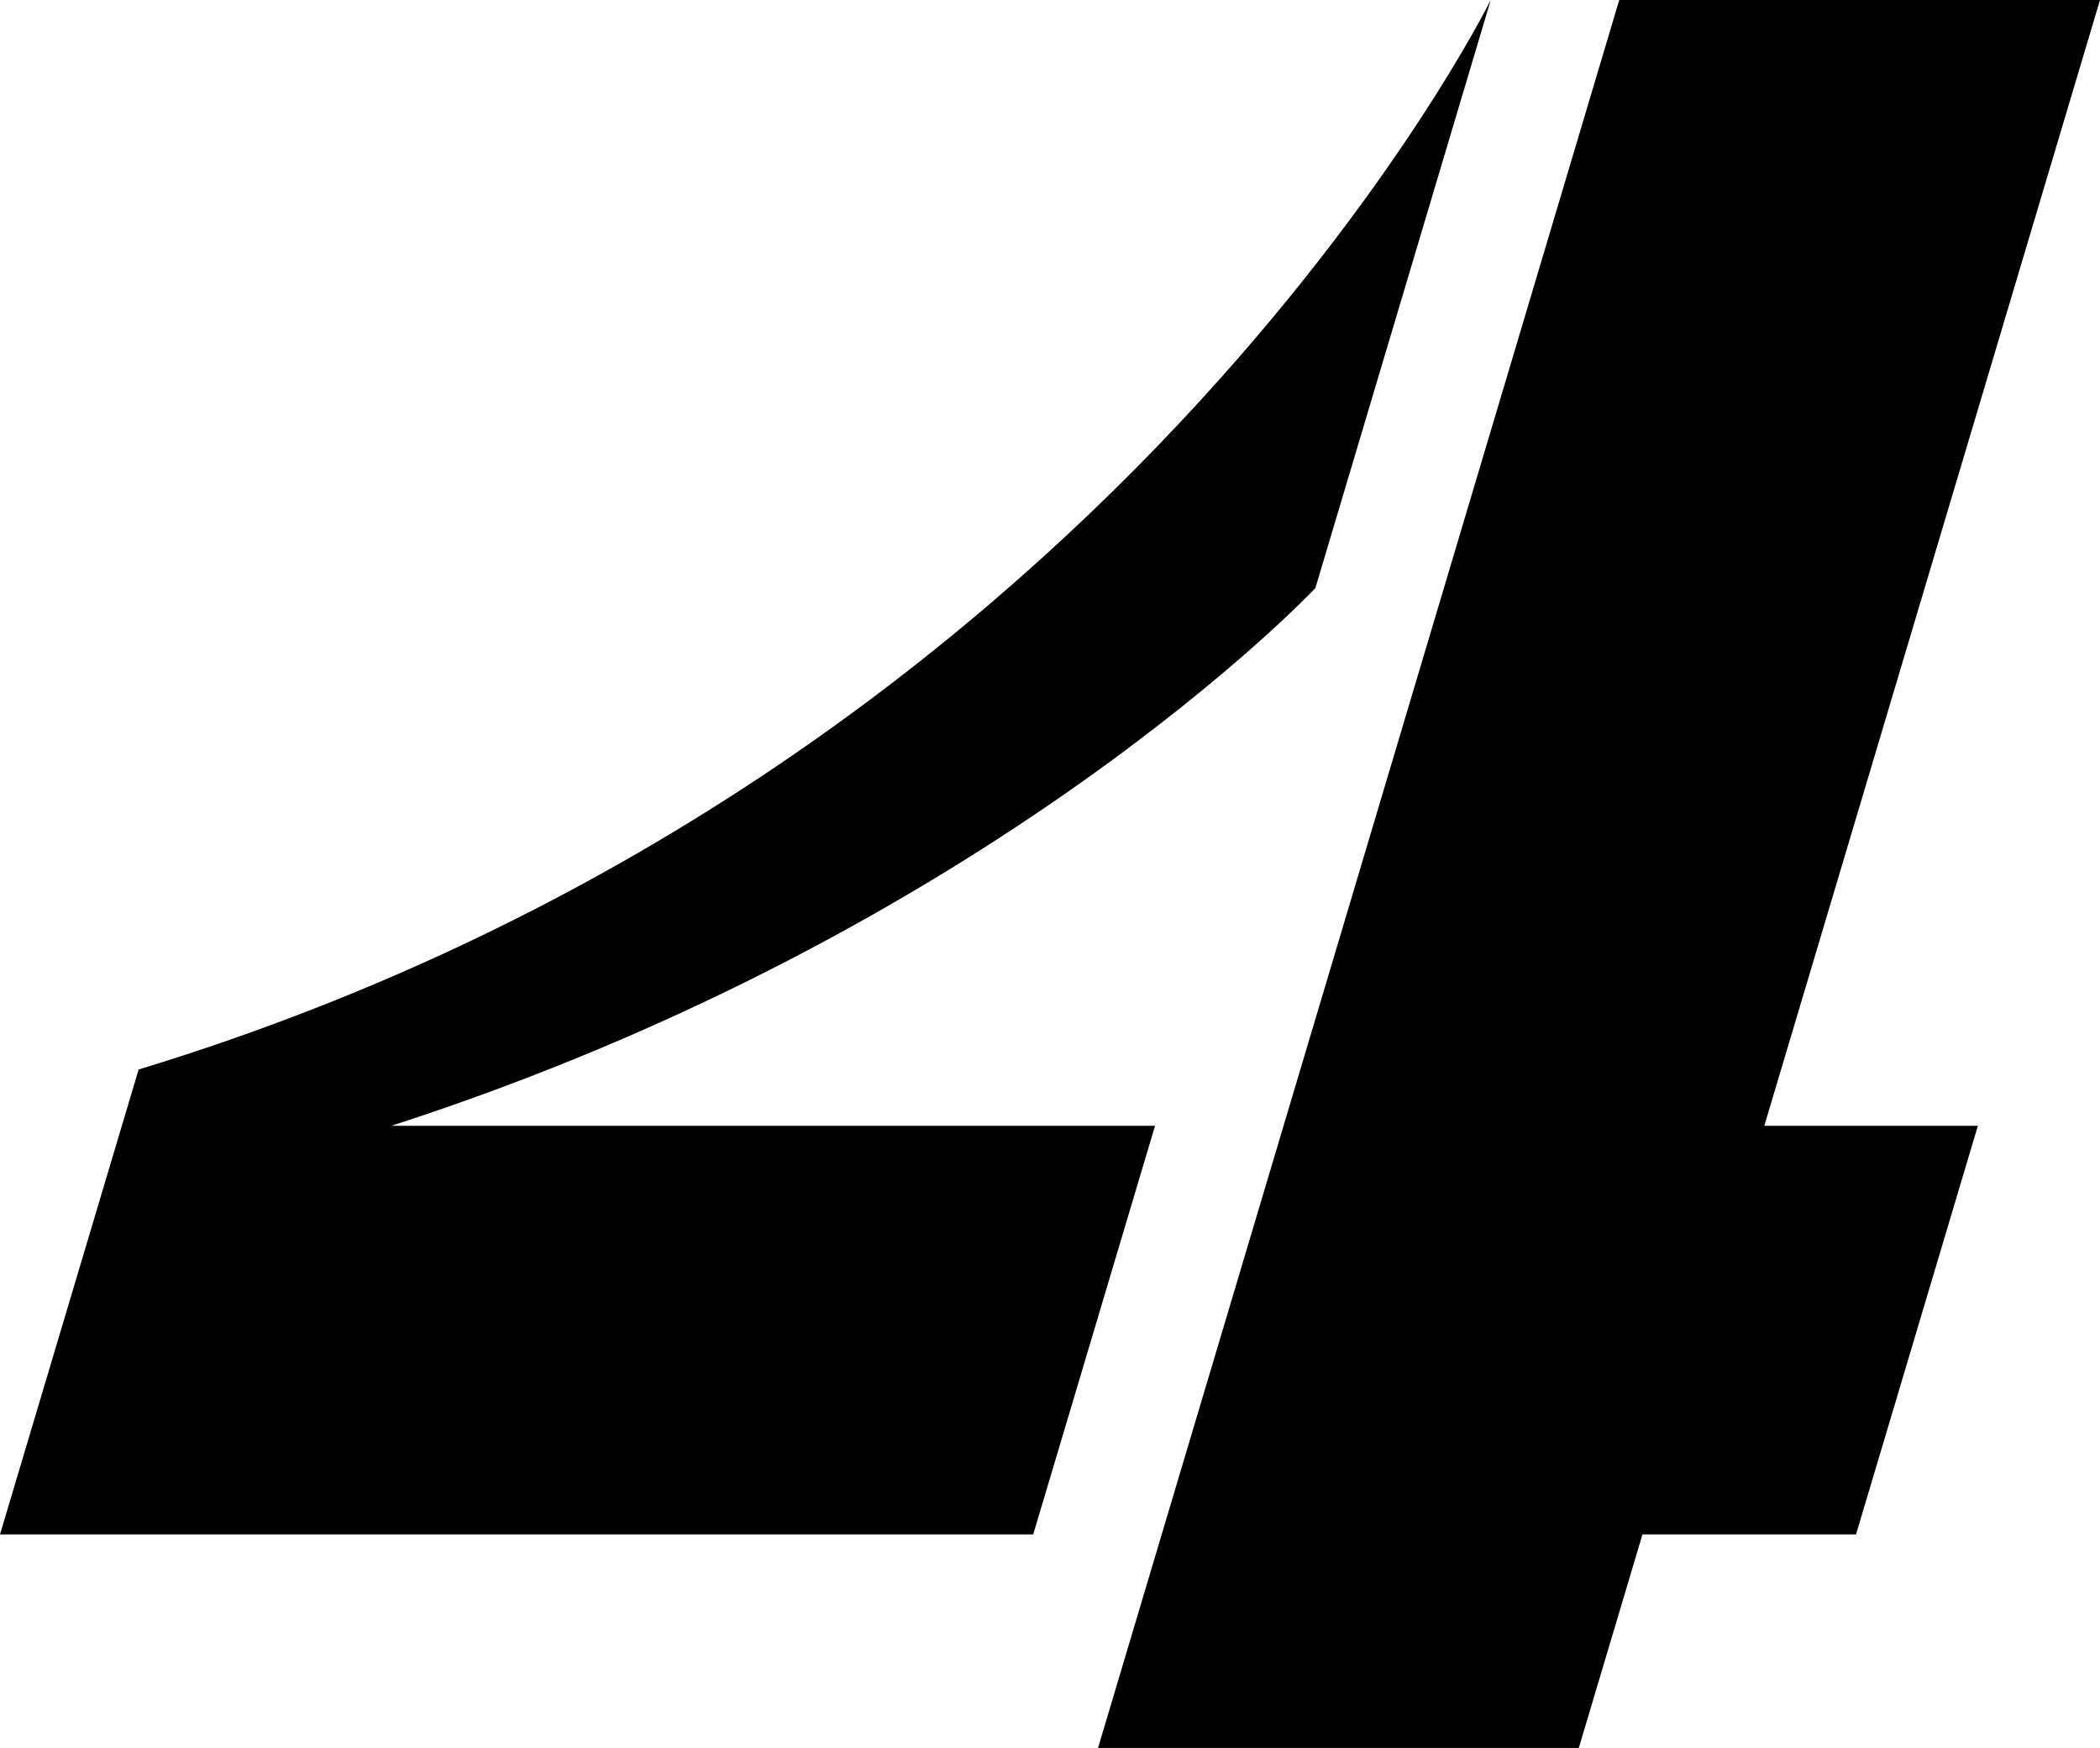 <?xml version="1.0" encoding="UTF-8"?>
<svg id="Layer_1" xmlns="http://www.w3.org/2000/svg" version="1.1" viewBox="0 0 400.174 333.093">
  <!-- Generator: Adobe Illustrator 29.3.1, SVG Export Plug-In . SVG Version: 2.1.0 Build 151)  -->
  <polygon points="400.174 0 308.562 0 209.242 333.093 300.855 333.093 312.986 292.408 353.682 292.408 376.902 214.532 336.206 214.532 400.174 0"/>
  <path d="M74.583,214.532c114.567-37.015,176.073-102.459,176.073-102.459L284.073,0S211.374,147.477,26.418,203.808L0,292.408h196.885l23.22-77.875H74.583Z"/>
</svg>